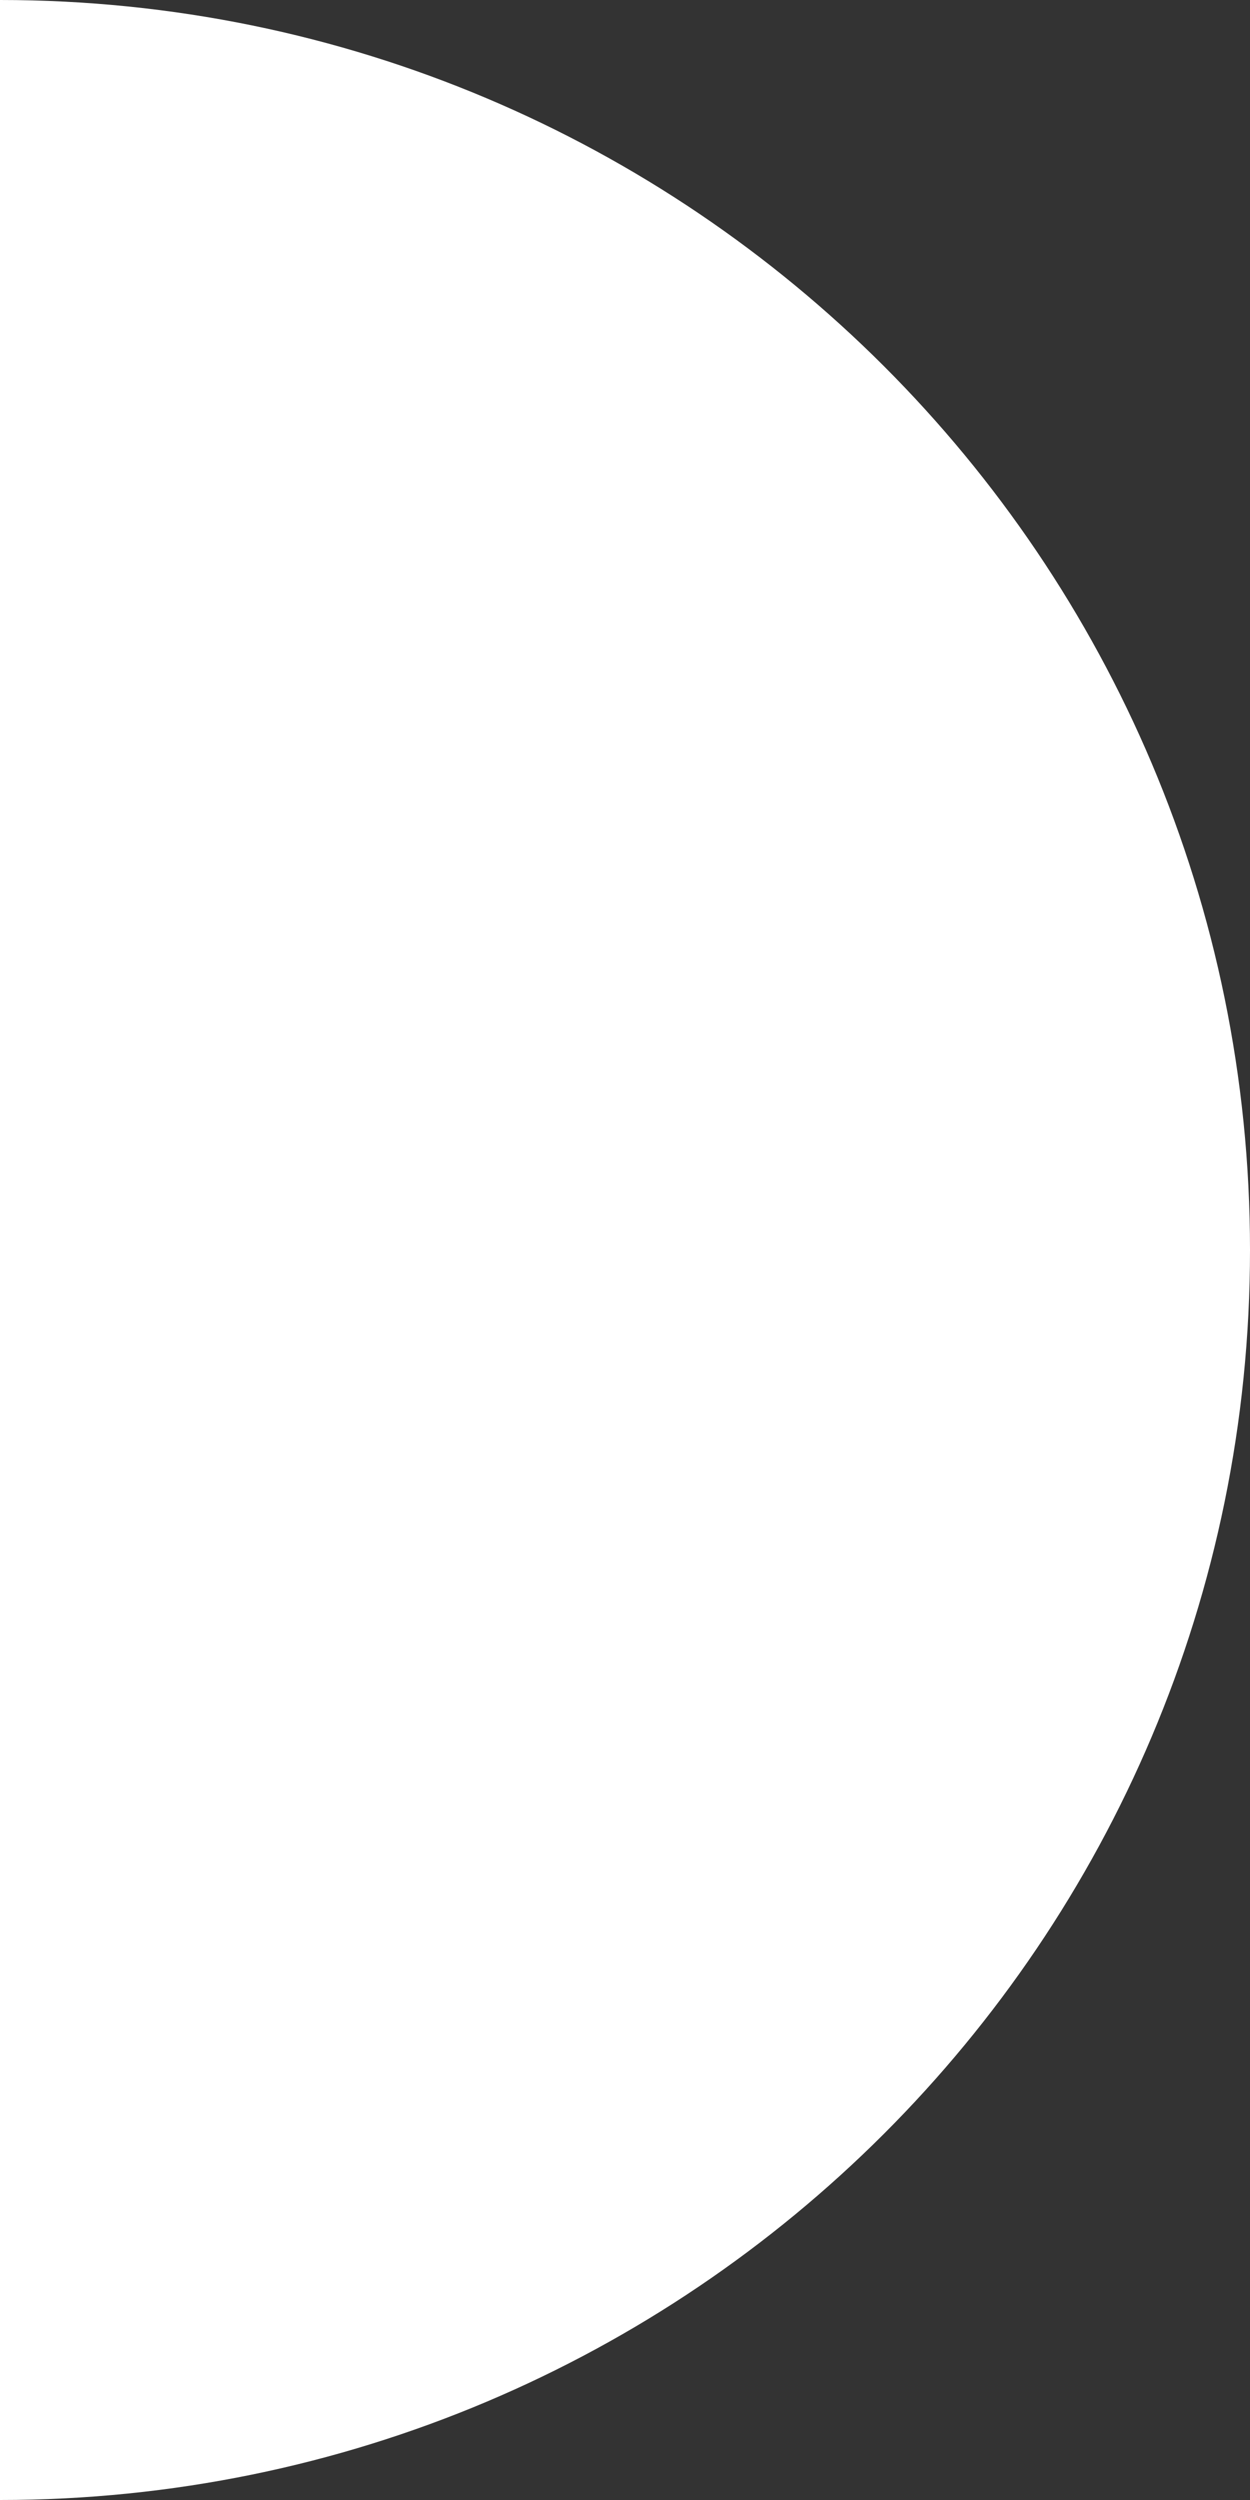 <?xml version="1.0" encoding="UTF-8"?> <svg xmlns="http://www.w3.org/2000/svg" width="26" height="52" viewBox="0 0 26 52" fill="none"><rect x="0" y="0" width="26" height="52" fill="#333333" stroke="none"/> <path fill-rule="evenodd" clip-rule="evenodd" d="M0 52C14.359 52 26 40.359 26 26C26 11.641 14.359 0 0 0V52Z" fill="white"></path> </svg> 